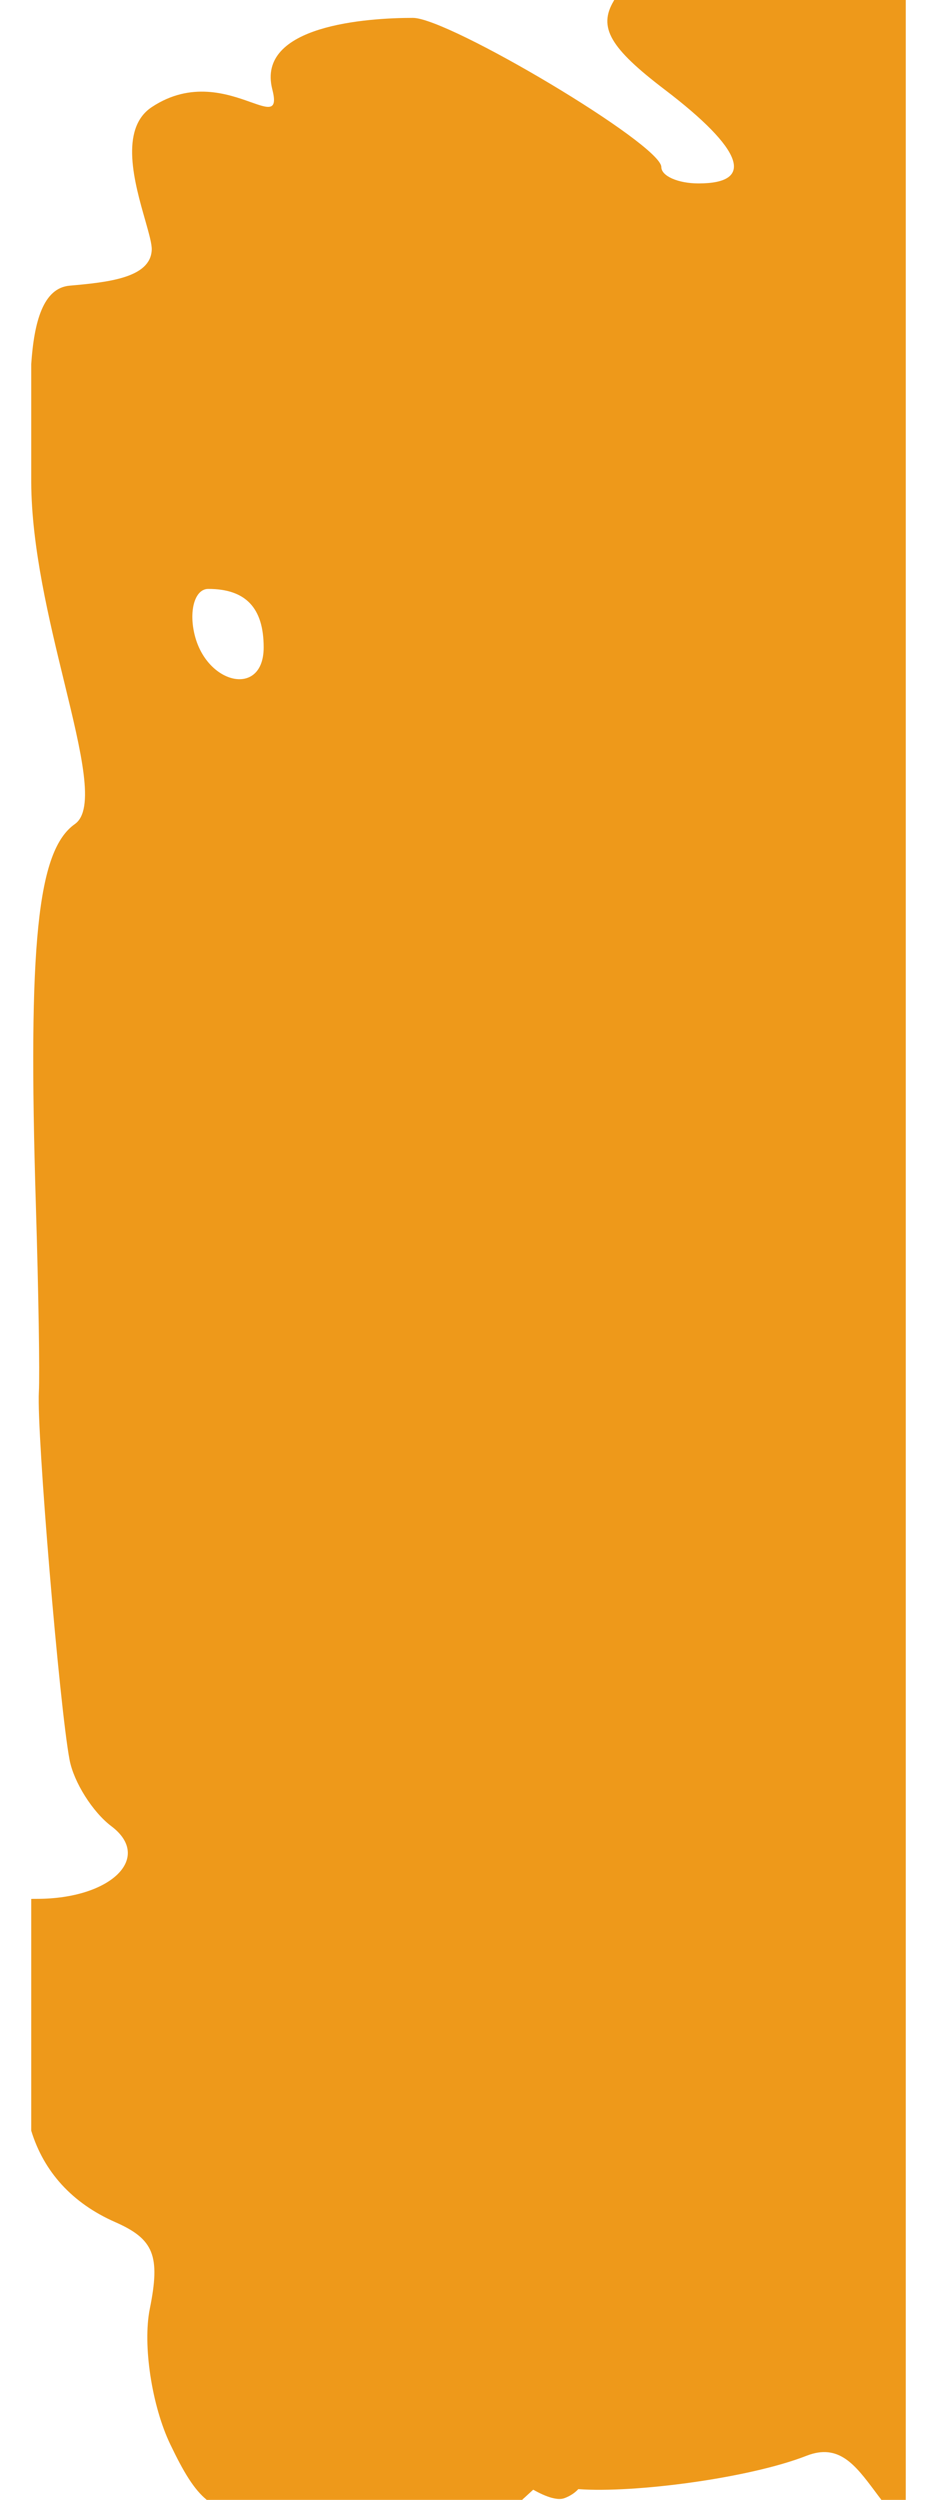 <svg width="15" height="40" viewBox="0 0 15 40" fill="none" xmlns="http://www.w3.org/2000/svg">
<g id="&#226;&#153;&#164;">
<path id="Vector" fill-rule="evenodd" clip-rule="evenodd" d="M9.833 0H14.5V20V40H14.11C14.073 39.952 14.037 39.903 14.001 39.855C13.692 39.443 13.429 39.092 12.912 39.294C11.993 39.654 10.151 39.894 9.258 39.828C9.204 39.887 9.13 39.937 9.038 39.972C8.93 40.015 8.744 39.955 8.536 39.837C8.483 39.885 8.423 39.94 8.358 40H3.31C3.106 39.834 2.941 39.56 2.728 39.116C2.43 38.498 2.282 37.52 2.398 36.943C2.57 36.093 2.463 35.827 1.843 35.555C1.156 35.253 0.701 34.75 0.5 34.093V30.384C0.53 30.383 0.56 30.383 0.592 30.383C1.775 30.383 2.45 29.725 1.783 29.221C1.483 28.995 1.182 28.517 1.114 28.161C0.953 27.315 0.585 22.916 0.622 22.273C0.638 21.999 0.616 20.651 0.574 19.279C0.446 15.094 0.599 13.608 1.198 13.186C1.525 12.956 1.304 12.048 1.027 10.909C0.786 9.92 0.504 8.758 0.5 7.714V5.826C0.546 5.143 0.693 4.609 1.114 4.571C1.738 4.516 2.408 4.445 2.429 4C2.434 3.908 2.384 3.735 2.324 3.522C2.158 2.941 1.905 2.062 2.429 1.714C3.06 1.296 3.65 1.505 4.013 1.634C4.304 1.737 4.451 1.789 4.359 1.429C4.097 0.403 5.882 0.286 6.61 0.286C7.183 0.286 10.587 2.311 10.587 2.673C10.587 2.817 10.855 2.935 11.183 2.935C12.095 2.935 11.899 2.391 10.64 1.433C9.764 0.766 9.575 0.438 9.823 0.018L9.833 0ZM4.221 10.359C4.221 11.179 3.263 10.949 3.101 10.09C3.031 9.723 3.136 9.423 3.333 9.423C3.933 9.423 4.221 9.726 4.221 10.359Z" fill="#EE991A"/>
</g>
</svg>
